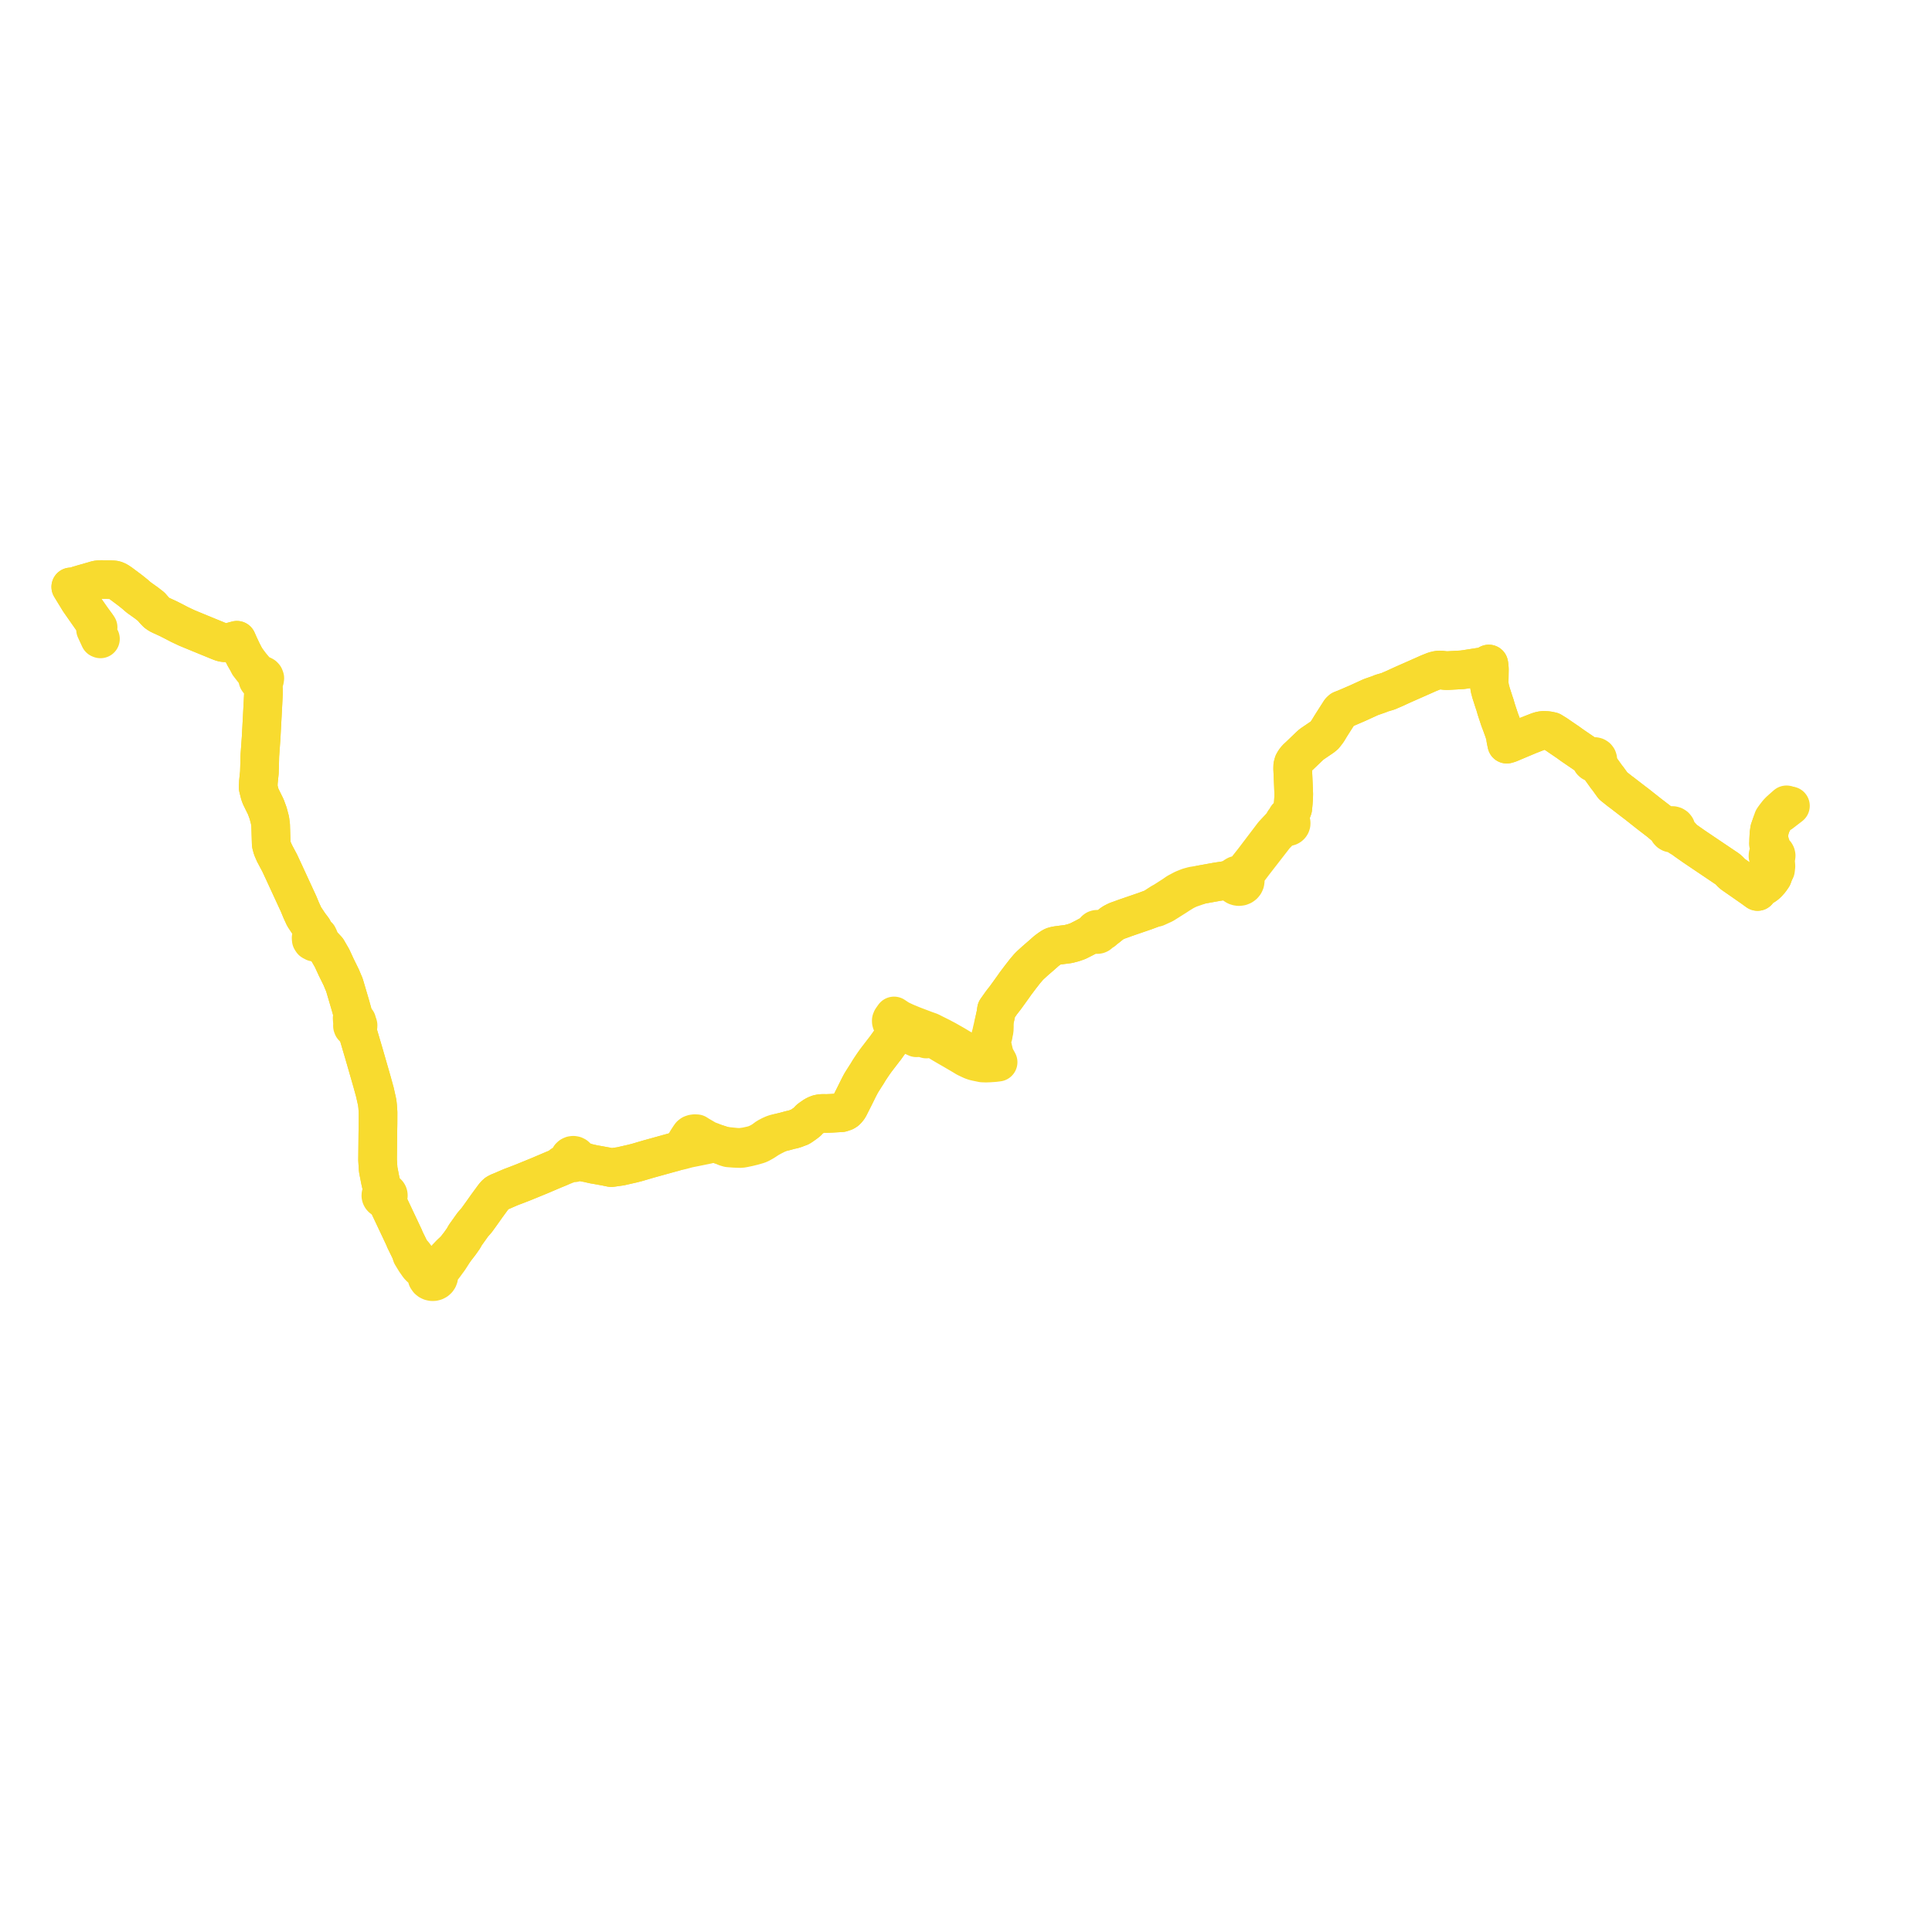     
<svg width="545.974" height="545.974" version="1.1"
     xmlns="http://www.w3.org/2000/svg">

  <title>Plan de ligne</title>
  <desc>Du 2019-09-02 au 2025-07-06</desc>

<path d='M 504.853 227.442 L 504.438 227.8 L 502.975 229.096 L 502.375 229.723 L 501.484 230.879 L 501.095 231.442 L 500.659 232.745 L 500.077 234.422 L 499.901 235.653 L 499.833 237.005 L 499.73 238.345 L 500.054 239.834 L 500.085 240.513 L 500.105 240.951 L 499.896 241.129 L 499.74 241.349 L 499.644 241.598 L 499.618 241.939 L 499.706 242.27 L 499.899 242.559 L 500.048 242.694 L 500.22 242.802 L 501.071 243.794 L 501.233 244.432 L 501.286 245.751 L 501.43 246.329 L 501.323 246.626 L 500.911 247.769 L 500.247 248.723 L 499.485 249.582 L 499.028 249.98 L 498.66 250.25 L 497.809 250.754 L 497.354 251.128 L 496.94 251.578 L 496.677 251.93 L 496.334 251.682 L 495.263 250.906 L 489.581 246.949 L 489.078 246.466 L 488.756 246.089 L 488.219 245.615 L 481.595 241.154 L 478.683 239.189 L 477.058 238.048 L 476.301 237.517 L 475.354 236.741 L 475.058 236.256 L 474.351 235.617 L 474.028 235.324 L 473.687 234.654 L 473.724 234.415 L 473.705 234.174 L 473.583 233.852 L 473.362 233.581 L 473.063 233.386 L 472.715 233.288 L 472.377 233.291 L 472.054 233.385 L 471.192 233.329 L 470.64 233.143 L 469.976 232.803 L 469.261 232.485 L 468.756 232.081 L 467.946 231.458 L 465.891 229.877 L 462.617 227.287 L 461.699 226.592 L 458.331 223.997 L 457.785 223.596 L 455.854 222.06 L 454.434 220.091 L 453.934 219.46 L 453.295 218.562 L 451.88 216.597 L 451.598 216.205 L 451.11 215.428 L 451.184 215.389 L 451.397 215.158 L 451.516 214.874 L 451.528 214.569 L 451.431 214.278 L 451.324 214.143 L 451.238 214.033 L 450.969 213.863 L 450.654 213.787 L 450.331 213.812 L 450.058 213.923 L 449.835 214.107 L 449.774 214.2 L 449.03 213.697 L 447.908 213.093 L 444.382 210.685 L 443.657 210.166 L 443.146 209.794 L 441.734 208.831 L 441.013 208.342 L 439.836 207.532 L 438.461 206.681 L 437.876 206.564 L 437.325 206.454 L 436.241 206.392 L 435.455 206.489 L 434.652 206.737 L 432.763 207.476 L 431.995 207.776 L 430.207 208.529 L 426.505 210.088 L 426.069 210.219 L 425.81 210.296 L 425.534 208.961 L 425.38 207.839 L 424.974 206.536 L 424.362 204.858 L 423.784 203.323 L 422.832 200.441 L 422.461 199.145 L 422.246 198.531 L 421.878 197.393 L 421.375 195.831 L 421.013 194.477 L 420.826 193.187 L 420.841 192.281 L 420.894 189.054 L 420.806 188.018 L 420.734 187.643 L 420.414 187.96 L 419.755 188.248 L 418.815 188.421 L 414.262 189.133 L 413.201 189.281 L 409.595 189.483 L 409.026 189.515 L 408.474 189.498 L 407.033 189.331 L 406.706 189.342 L 406.503 189.36 L 406.326 189.374 L 405.33 189.615 L 403.733 190.252 L 401.347 191.314 L 401.107 191.42 L 400.094 191.871 L 396.446 193.477 L 394.01 194.596 L 392.143 195.401 L 391.78 195.491 L 391.298 195.637 L 391.122 195.695 L 390.682 195.811 L 390.264 195.953 L 389.858 196.141 L 387.88 196.829 L 387.416 196.99 L 383.616 198.728 L 380.287 200.16 L 379.697 200.39 L 379.107 200.619 L 378.731 200.975 L 378.377 201.528 L 377.537 202.843 L 376.053 205.172 L 375.255 206.486 L 375.139 206.677 L 374.278 207.792 L 373.682 208.275 L 370.637 210.343 L 370.136 210.796 L 369.819 211.1 L 367.544 213.281 L 366.367 214.389 L 365.91 214.969 L 365.531 215.611 L 365.325 216.383 L 365.301 217.23 L 365.357 218.466 L 365.397 219.358 L 365.432 220.141 L 365.49 221.438 L 365.523 222.278 L 365.608 224.418 L 365.579 225.467 L 365.488 226.817 L 365.413 227.59 L 365.33 228.449 L 364.852 229.713 L 364.556 230.12 L 364.073 230.601 L 363.836 230.804 L 363.661 230.953 L 363.443 231.695 L 363.116 231.873 L 362.937 232.056 L 362.831 232.23 L 362.745 232.513 L 362.746 232.784 L 362.824 233.044 L 362.17 233.363 L 361.962 233.505 L 359.811 235.813 L 354.151 243.269 L 353.371 244.253 L 352.555 245.282 L 351.548 246.681 L 350.68 247.285 L 350.251 247.206 L 349.814 247.229 L 349.396 247.351 L 349.023 247.566 L 348.717 247.86 L 347.629 248.421 L 346.275 248.836 L 344.039 249.163 L 339.407 249.999 L 337.081 250.379 L 336.396 250.569 L 335.836 250.724 L 334.389 251.31 L 332.707 252.2 L 331.605 252.963 L 330.885 253.425 L 328.943 254.67 L 328.889 254.705 L 328.196 255.077 L 327.912 255.26 L 326.979 255.859 L 326.016 256.539 L 325.767 256.656 L 323.613 257.458 L 318.08 259.358 L 316.515 259.93 L 315.675 260.225 L 315.01 260.548 L 314.468 260.834 L 314.031 261.166 L 312.826 262.139 L 312.191 262.562 L 311.568 262.717 L 311.279 262.84 L 310.998 262.937 L 310.738 262.945 L 310.625 262.814 L 310.424 262.681 L 310.189 262.611 L 309.944 262.612 L 309.7 262.688 L 309.494 262.835 L 309.349 263.034 L 309.279 263.267 L 308.94 263.626 L 308.634 263.833 L 308.321 264.046 L 307.989 264.208 L 306.499 265.005 L 304.584 265.974 L 303.756 266.26 L 303.317 266.411 L 301.939 266.771 L 300.841 266.913 L 299.614 267.072 L 298.848 267.171 L 298.208 267.285 L 297.618 267.456 L 297.254 267.639 L 296.615 268.068 L 295.755 268.701 L 294.465 269.841 L 292.502 271.544 L 291.454 272.5 L 291.117 272.808 L 290.63 273.308 L 290.187 273.827 L 289.673 274.43 L 288.358 276.12 L 286.891 278.066 L 286.59 278.512 L 286.125 279.158 L 284.599 281.276 L 284.126 281.933 L 284.038 282.046 L 283.435 282.818 L 283.045 283.317 L 282.411 284.211 L 281.594 285.363 L 281.431 286.524 L 280.92 288.849 L 280.684 289.765 L 280.554 290.363 L 280.504 290.591 L 280.325 291.305 L 280.208 291.921 L 280.042 292.506 L 279.852 293.246 L 279.835 293.327 L 279.755 293.726 L 279.714 294.104 L 279.734 294.455 L 279.808 294.74 L 279.831 294.832 L 280.199 296.557 L 280.288 297.132 L 280.217 297.665 L 280.19 297.767 L 280.177 297.812 L 280.006 298.07 L 279.977 298.092 L 279.363 298.696 L 279.014 298.728 L 278.675 298.738 L 278.185 298.749 L 277.344 298.729 L 276.604 298.639 L 276.077 298.522 L 275.875 298.477 L 275.117 298.268 L 274.053 297.719 L 273.537 297.48 L 272.75 297.043 L 269.67 295.198 L 267.277 293.84 L 266.315 293.338 L 265.893 293.109 L 265.344 292.835 L 263.996 292.164 L 263.906 292.119 L 263.715 292.025 L 262.891 291.598 L 262.08 291.313 L 261.533 291.12 L 258.081 289.812 L 257.323 289.5 L 255.93 288.925 L 254.765 288.383 L 254.152 288.076 L 253.779 287.855 L 253.216 287.477 L 252.653 287.099 L 252.014 288.004 L 251.87 288.358 L 251.873 288.678 L 251.949 288.954 L 252.29 289.29 L 253.048 289.68 L 254.134 290.355 L 254.286 290.583 L 253.802 291.277 L 253.679 291.451 L 253.623 291.525 L 253.243 292.034 L 252.682 292.792 L 251.06 294.985 L 250.197 296.203 L 249.936 296.523 L 249.58 296.986 L 247.552 299.628 L 247.05 300.328 L 246.654 300.897 L 245.657 302.391 L 245.003 303.483 L 244.671 303.987 L 243.595 305.685 L 243.484 305.876 L 243.314 306.147 L 242.752 307.216 L 241.517 309.708 L 241.327 310.089 L 239.903 312.907 L 239.791 313.067 L 239.586 313.376 L 239.103 313.882 L 238.674 314.15 L 238.227 314.295 L 237.767 314.451 L 235.011 314.609 L 233.975 314.653 L 233.85 314.658 L 233.626 314.669 L 232.441 314.649 L 231.716 314.726 L 231.242 314.825 L 230.934 314.95 L 230.67 315.056 L 230.186 315.295 L 228.895 316.186 L 228.549 316.515 L 228.24 316.907 L 227.596 317.42 L 226.719 318.038 L 226.546 318.158 L 226.294 318.324 L 226.024 318.484 L 225.438 318.692 L 224.826 318.936 L 224.176 319.141 L 223.944 319.206 L 223.792 319.231 L 223.625 319.259 L 223.431 319.296 L 221.873 319.723 L 220.412 320.078 L 219.251 320.306 L 218.578 320.534 L 217.787 320.881 L 217.387 321.093 L 216.977 321.311 L 216.773 321.417 L 215.673 322.232 L 214.897 322.708 L 214.131 323.092 L 213.286 323.454 L 212.394 323.689 L 210.848 324.028 L 209.456 324.225 L 208.884 324.243 L 208.067 324.21 L 207.009 324.104 L 206.039 324.006 L 204.707 323.872 L 204.361 323.781 L 203.994 323.67 L 203.457 323.495 L 201.958 323.008 L 200.91 322.561 L 199.85 322.171 L 198.057 321.124 L 197.461 320.776 L 196.862 320.387 L 196.299 320.365 L 195.862 320.426 L 195.475 320.562 L 195.166 320.794 L 194.911 321.147 L 194.177 322.27 L 193.519 323.385 L 192.667 324.354 L 191.37 325.287 L 190.518 325.541 L 189.483 325.823 L 188.874 325.989 L 188.358 326.133 L 187.593 326.346 L 184.062 327.324 L 183.179 327.567 L 180.11 328.472 L 178.672 328.843 L 176.924 329.237 L 175.61 329.539 L 175.405 329.587 L 172.75 329.967 L 171.522 329.715 L 171.379 329.679 L 171.127 329.634 L 169.082 329.261 L 167.756 329.032 L 165.878 328.603 L 163.799 327.838 L 163.409 327.659 L 163.14 327.535 L 163.081 327.209 L 162.999 327.059 L 162.919 326.915 L 162.671 326.681 L 162.362 326.528 L 162.017 326.469 L 161.67 326.51 L 161.329 326.663 L 161.059 326.909 L 160.888 327.224 L 160.833 327.574 L 160.337 328.27 L 158.811 329.176 L 158.657 329.326 L 157.941 329.945 L 156.337 330.6 L 153.156 331.955 L 152.687 332.156 L 152.523 332.225 L 150.299 333.136 L 148.611 333.827 L 147.906 334.115 L 146.251 334.758 L 145.8 334.933 L 144.561 335.395 L 144.2 335.543 L 142.678 336.196 L 142.113 336.454 L 140.841 336.969 L 140.34 337.258 L 139.888 337.676 L 139.419 338.276 L 137.491 340.91 L 137.151 341.393 L 136.219 342.71 L 135.938 343.1 L 134.925 344.506 L 134.743 344.759 L 134.62 344.907 L 134.155 345.442 L 133.596 346.083 L 133.063 346.833 L 132.238 347.991 L 131.808 348.595 L 131.697 348.75 L 131.399 349.169 L 131.061 349.838 L 130.505 350.628 L 129.969 351.39 L 129.417 352.103 L 128.691 353.04 L 127.315 354.297 L 126.623 355.024 L 126.276 355.387 L 125.618 356.152 L 125.007 356.998 L 124.389 358.183 L 124.082 358.683 L 123.895 358.834 L 123.661 358.987 L 123.398 359.065 L 122.925 359.086 L 122.624 359.003 L 122.22 358.974 L 121.82 359.035 L 121.531 359.14 L 120.965 359.158 L 120.377 358.915 L 120.051 358.679 L 119.722 358.186 L 119.407 357.707 L 119.108 357.285 L 118.948 357.088 L 118.492 356.521 L 118.198 356.155 L 117.857 355.732 L 117.415 355.172 L 116.951 354.538 L 115.997 353.497 L 114.471 350.384 L 114.119 349.541 L 111.024 342.986 L 109.507 339.773 L 109.506 339.635 L 109.505 339.333 L 109.414 338.885 L 109.435 338.546 L 109.558 338.407 L 109.654 338.249 L 109.723 338.052 L 109.748 337.847 L 109.727 337.641 L 109.661 337.443 L 109.559 337.27 L 109.423 337.12 L 109.259 336.998 L 109.071 336.908 L 108.599 336.54 L 108.298 335.999 L 107.723 334.646 L 107.472 333.558 L 106.875 330.504 L 106.702 327.811 L 106.735 324.587 L 106.778 320.231 L 106.792 319.444 L 106.819 317.808 L 106.824 317.56 L 106.83 315.891 L 106.836 314.364 L 106.723 312.691 L 106.612 311.683 L 106.504 311.14 L 105.935 308.602 L 105.067 305.456 L 104.599 303.832 L 103.671 300.605 L 102.851 297.761 L 101.153 292.008 L 101.02 291.558 L 100.968 290.978 L 100.945 290.37 L 101.094 290.189 L 101.178 289.976 L 101.191 289.757 L 101.136 289.544 L 101.019 289.356 L 100.837 288.6 L 100.521 288.246 L 99.977 287.638 L 99.709 286.553 L 99.246 284.882 L 99.04 284.137 L 97.31 278.267 L 97.011 277.592 L 96.453 276.249 L 95.021 273.334 L 93.825 270.747 L 93.279 269.803 L 92.475 268.414 L 91.038 266.872 L 90.395 265.989 L 90.069 265.612 L 90.14 265.071 L 89.996 264.765 L 89.892 264.543 L 89.552 264.268 L 89.068 264.161 L 88.999 263.77 L 88.782 263.314 L 88.428 262.573 L 87.523 261.371 L 87.369 261.166 L 85.953 259.037 L 85.624 258.322 L 85.154 257.302 L 84.381 255.437 L 80.998 248.105 L 80.489 247 L 80.228 246.433 L 79.037 243.879 L 78.402 242.686 L 77.565 241.111 L 76.975 239.754 L 76.66 238.594 L 76.642 238.378 L 76.485 233.23 L 76.299 231.783 L 75.768 229.778 L 75.109 227.994 L 73.679 225.095 L 73.638 224.983 L 73.407 224.349 L 72.952 222.52 L 73.027 220.93 L 73.296 218.346 L 73.371 216.059 L 73.427 213.598 L 73.479 212.867 L 73.75 209.067 L 73.797 208.418 L 73.849 207.426 L 73.864 207.147 L 73.928 205.946 L 74 204.614 L 74.205 200.783 L 74.275 199.429 L 74.449 196.045 L 74.471 195.255 L 74.435 194.653 L 74.341 194.053 L 74.375 193.228 L 74.403 192.521 L 74.63 192.318 L 74.781 192.06 L 74.836 191.631 L 74.684 191.223 L 74.463 190.99 L 74.175 190.835 L 73.849 190.777 L 73.52 190.819 L 72.701 190.103 L 72.403 189.788 L 71.293 188.476 L 70.988 188.115 L 70.727 187.772 L 69.466 186.108 L 69.206 185.673 L 68.387 184.089 L 67.78 182.788 L 67.518 182.229 L 66.941 180.93 L 66.519 181.045 L 66.095 181.16 L 64.437 181.597 L 63.701 181.653 L 63.232 181.609 L 62.763 181.511 L 61.988 181.226 L 56.502 178.979 L 52.74 177.426 L 52.343 177.229 L 50.765 176.493 L 49.256 175.701 L 47.576 174.846 L 45.504 173.894 L 44.889 173.591 L 44.308 173.178 L 43.646 172.498 L 42.707 171.416 L 41.322 170.343 L 39.159 168.805 L 38.226 167.984 L 36.812 166.849 L 34.224 164.912 L 33.368 164.33 L 32.822 164.047 L 32.439 163.925 L 32.136 163.868 L 31.131 163.819 L 30.273 163.795 L 28.52 163.781 L 27.708 163.827 L 27.132 163.947 L 26.228 164.217 L 25.732 164.356 L 23.525 164.984 L 22.213 165.373 L 20.837 165.824 L 20 165.853 L 20.198 166.176 L 22.405 169.789 L 22.717 170.235 L 24.929 173.4 L 25.914 174.81 L 26.628 175.783 L 27.269 176.658' fill='transparent' stroke='#f8db2f' stroke-linecap='round' stroke-linejoin='round' stroke-width='10.919'/><path d='M 28.389 180.547 L 28.178 180.463 L 27.223 178.392 L 26.998 177.906 L 27.304 177.609 L 27.728 177.283 L 27.524 177.006 L 26.628 175.783 L 25.914 174.81 L 22.717 170.235 L 22.405 169.789 L 20.198 166.176 L 20 165.853 L 20.837 165.824 L 22.213 165.373 L 23.525 164.984 L 25.732 164.356 L 26.228 164.217 L 26.683 164.081 L 27.132 163.947 L 27.708 163.827 L 28.52 163.781 L 30.273 163.795 L 31.131 163.819 L 32.136 163.868 L 32.439 163.925 L 32.822 164.047 L 33.368 164.33 L 34.224 164.912 L 36.812 166.849 L 38.226 167.984 L 39.159 168.805 L 41.322 170.343 L 42.707 171.416 L 43.646 172.498 L 44.308 173.178 L 44.889 173.591 L 45.504 173.894 L 47.576 174.846 L 49.256 175.701 L 50.765 176.493 L 52.343 177.229 L 52.74 177.426 L 56.502 178.979 L 61.559 181.05 L 61.988 181.226 L 62.763 181.511 L 63.232 181.609 L 63.701 181.653 L 64.437 181.597 L 66.095 181.16 L 66.519 181.045 L 66.941 180.93 L 67.518 182.229 L 67.78 182.788 L 68.387 184.089 L 69.206 185.673 L 69.466 186.108 L 70.332 187.793 L 72.088 190.047 L 72.349 190.401 L 72.956 191.227 L 72.824 191.533 L 72.814 191.88 L 72.899 192.143 L 73.061 192.372 L 73.349 192.583 L 73.546 192.657 L 73.913 193.212 L 74.341 194.053 L 74.435 194.653 L 74.471 195.255 L 74.449 196.045 L 74.205 200.783 L 74 204.614 L 73.928 205.946 L 73.864 207.147 L 73.849 207.426 L 73.797 208.418 L 73.75 209.067 L 73.479 212.867 L 73.427 213.598 L 73.371 216.059 L 73.296 218.346 L 73.027 220.93 L 72.952 222.52 L 73.407 224.349 L 73.638 224.983 L 73.679 225.095 L 75.109 227.994 L 75.768 229.778 L 76.299 231.783 L 76.485 233.23 L 76.642 238.378 L 76.66 238.594 L 76.975 239.754 L 77.565 241.111 L 79.037 243.879 L 80.228 246.433 L 80.489 247 L 80.998 248.105 L 84.381 255.437 L 85.154 257.302 L 85.624 258.322 L 85.953 259.037 L 87.369 261.166 L 88.428 262.573 L 88.402 263.794 L 88.179 264.522 L 87.917 265.043 L 87.963 265.561 L 88.214 265.947 L 88.776 266.247 L 89.378 266.221 L 90.047 266.359 L 91.038 266.872 L 92.475 268.414 L 93.825 270.747 L 94.613 272.453 L 95.021 273.334 L 96.453 276.249 L 97.011 277.592 L 97.31 278.267 L 99.04 284.137 L 99.709 286.553 L 99.513 287.702 L 99.578 288.573 L 99.651 289.55 L 99.601 289.739 L 99.604 289.933 L 99.7 290.196 L 99.89 290.408 L 100.15 290.54 L 100.444 290.576 L 100.691 291.056 L 101.02 291.558 L 101.613 293.567 L 102.851 297.761 L 103.671 300.605 L 104.599 303.832 L 105.067 305.456 L 105.935 308.602 L 106.504 311.14 L 106.612 311.683 L 106.723 312.691 L 106.836 314.364 L 106.83 315.891 L 106.824 317.56 L 106.819 317.808 L 106.792 319.444 L 106.778 320.231 L 106.735 324.587 L 106.722 325.907 L 106.702 327.811 L 106.875 330.504 L 107.472 333.558 L 107.723 334.646 L 107.996 336.068 L 108.033 336.741 L 108.005 337.074 L 107.839 337.239 L 107.716 337.435 L 107.64 337.674 L 107.63 337.925 L 107.686 338.169 L 107.805 338.393 L 107.947 338.553 L 108.121 338.682 L 108.32 338.775 L 108.535 338.826 L 108.997 339.083 L 109.228 339.453 L 109.419 339.672 L 109.507 339.773 L 112.925 347.012 L 114.119 349.541 L 114.471 350.384 L 115.997 353.497 L 116.342 354.652 L 117.378 356.356 L 117.936 357.146 L 118.228 357.566 L 118.553 357.975 L 118.959 358.334 L 119.396 358.758 L 119.784 359.098 L 120.133 359.252 L 120.44 359.51 L 120.546 359.677 L 120.716 359.946 L 120.597 360.324 L 120.58 360.718 L 120.718 361.233 L 121.025 361.679 L 121.339 361.932 L 121.707 362.106 L 122.11 362.193 L 122.54 362.186 L 122.954 362.078 L 123.326 361.877 L 123.618 361.614 L 123.677 361.527 L 123.836 361.294 L 123.969 360.935 L 124.006 360.493 L 123.903 360.03 L 124.199 359.398 L 124.521 358.982 L 125.522 357.704 L 126.341 356.573 L 126.613 356.211 L 126.984 355.693 L 127.436 354.99 L 128.691 353.04 L 129.417 352.103 L 129.969 351.39 L 130.505 350.628 L 131.061 349.838 L 131.399 349.169 L 131.697 348.75 L 131.808 348.595 L 132.238 347.991 L 133.063 346.833 L 133.596 346.083 L 134.155 345.442 L 134.62 344.907 L 134.743 344.759 L 134.925 344.506 L 135.938 343.1 L 136.219 342.71 L 137.151 341.393 L 137.491 340.91 L 139.419 338.276 L 139.888 337.676 L 140.34 337.258 L 140.841 336.969 L 142.113 336.454 L 142.678 336.196 L 144.2 335.543 L 144.561 335.395 L 145.8 334.933 L 146.251 334.758 L 147.906 334.115 L 148.611 333.827 L 152.523 332.225 L 152.687 332.156 L 153.156 331.955 L 156.337 330.6 L 157.941 329.945 L 158.825 329.584 L 159.669 329.246 L 160.716 328.84 L 161.198 328.682 L 161.564 328.563 L 161.881 328.633 L 162.206 328.618 L 162.514 328.519 L 162.78 328.341 L 163.733 328.318 L 165.456 328.547 L 165.878 328.603 L 167.756 329.032 L 169.082 329.261 L 171.127 329.634 L 171.379 329.679 L 171.522 329.715 L 172.75 329.967 L 175.405 329.587 L 175.61 329.539 L 176.924 329.237 L 178.672 328.843 L 179.559 328.614 L 180.11 328.472 L 183.179 327.567 L 184.062 327.324 L 187.593 326.346 L 188.358 326.133 L 188.874 325.989 L 189.483 325.823 L 190.518 325.541 L 191.37 325.287 L 192.415 325.098 L 194.218 324.616 L 194.673 324.507 L 195.036 324.435 L 196.414 324.162 L 197.755 323.888 L 198.319 323.775 L 199.471 323.54 L 199.958 323.437 L 200.509 323.26 L 201.034 323.069 L 201.361 322.979 L 201.958 323.008 L 203.362 323.464 L 203.994 323.67 L 204.361 323.781 L 204.707 323.872 L 205.112 324.156 L 205.411 324.246 L 205.879 324.384 L 206.521 324.436 L 206.97 324.468 L 207.605 324.514 L 208.868 324.564 L 209.429 324.569 L 210.171 324.444 L 210.899 324.293 L 211.386 324.192 L 212.807 323.849 L 213.43 323.667 L 214.289 323.416 L 214.773 323.206 L 215.867 322.6 L 217.244 321.699 L 217.966 321.302 L 218.563 320.985 L 219.489 320.527 L 220.412 320.078 L 221.873 319.723 L 223.431 319.296 L 223.625 319.259 L 223.792 319.231 L 223.944 319.206 L 224.176 319.141 L 224.826 318.936 L 225.438 318.692 L 226.024 318.484 L 226.294 318.324 L 226.546 318.158 L 226.719 318.038 L 227.596 317.42 L 228.24 316.907 L 228.549 316.515 L 228.895 316.186 L 230.186 315.295 L 230.67 315.056 L 230.934 314.95 L 231.242 314.825 L 231.716 314.726 L 232.441 314.649 L 233.626 314.669 L 233.85 314.658 L 233.975 314.653 L 235.011 314.609 L 236.176 314.542 L 237.767 314.451 L 238.227 314.295 L 238.674 314.15 L 239.103 313.882 L 239.586 313.376 L 239.791 313.067 L 239.903 312.907 L 241.327 310.089 L 241.517 309.708 L 242.752 307.216 L 243.314 306.147 L 243.484 305.876 L 243.595 305.685 L 244.671 303.987 L 245.003 303.483 L 245.657 302.391 L 246.654 300.897 L 247.05 300.328 L 247.552 299.628 L 249.58 296.986 L 249.936 296.523 L 250.197 296.203 L 251.06 294.985 L 252.384 293.194 L 253.243 292.034 L 253.623 291.525 L 253.679 291.451 L 253.802 291.277 L 254.286 290.583 L 254.668 291.233 L 255.161 291.557 L 255.923 291.871 L 256.457 292.116 L 258.973 293.274 L 259.983 293.216 L 260.82 293.344 L 261.026 293.394 L 261.77 293.623 L 262.139 293.184 L 263.208 293.213 L 265.005 294.155 L 266.355 294.979 L 268.022 295.951 L 268.813 296.403 L 269.218 296.635 L 270.783 297.552 L 272.144 298.35 L 272.599 298.629 L 273.032 298.894 L 273.417 299.077 L 273.897 299.306 L 274.712 299.68 L 275.371 299.906 L 275.953 300.046 L 277.255 300.315 L 277.65 300.397 L 278.174 300.405 L 278.453 300.433 L 279.308 300.401 L 279.471 300.4 L 280.503 300.33 L 280.962 300.3 L 282.062 300.165 L 281.582 299.294 L 281.373 298.915 L 281.203 298.549 L 281.109 298.306 L 280.907 297.7 L 280.628 296.506 L 280.477 295.825 L 280.253 294.793 L 280.231 294.608 L 280.209 294.419 L 280.186 294.112 L 280.223 293.72 L 280.347 293.317 L 280.686 292.576 L 280.739 292.1 L 280.856 291.613 L 280.964 291.113 L 280.981 290.632 L 281.006 289.892 L 280.92 288.849 L 281.098 288.04 L 281.431 286.524 L 281.594 285.363 L 282.411 284.211 L 283.045 283.317 L 283.435 282.818 L 284.038 282.046 L 284.126 281.933 L 284.599 281.276 L 286.125 279.158 L 286.59 278.512 L 286.891 278.066 L 288.358 276.12 L 289.133 275.124 L 289.673 274.43 L 290.187 273.827 L 290.63 273.308 L 291.117 272.808 L 291.454 272.5 L 292.502 271.544 L 294.465 269.841 L 295.755 268.701 L 296.615 268.068 L 297.254 267.639 L 297.618 267.456 L 298.208 267.285 L 298.848 267.171 L 299.614 267.072 L 300.841 266.913 L 301.939 266.771 L 303.317 266.411 L 304.584 265.974 L 306.499 265.005 L 307.989 264.208 L 308.321 264.046 L 309.082 263.852 L 309.473 263.85 L 309.599 263.953 L 309.818 264.061 L 310.062 264.099 L 310.307 264.065 L 310.514 263.972 L 310.685 263.827 L 310.803 263.641 L 310.858 263.458 L 311.106 263.345 L 311.352 263.23 L 311.743 263.062 L 312.191 262.562 L 312.826 262.139 L 314.031 261.166 L 314.468 260.834 L 315.01 260.548 L 315.675 260.225 L 316.515 259.93 L 318.08 259.358 L 323.613 257.458 L 325.767 256.656 L 326.016 256.539 L 326.802 256.43 L 328.231 255.776 L 328.878 255.48 L 329.596 255.028 L 331.225 254.001 L 331.502 253.827 L 332.228 253.369 L 333.177 252.743 L 334.722 251.796 L 336.065 251.15 L 339.407 249.999 L 344.039 249.163 L 346.275 248.836 L 347.576 248.918 L 347.982 248.974 L 348.361 249.025 L 348.456 249.429 L 348.653 249.798 L 348.941 250.111 L 349.302 250.347 L 349.559 250.451 L 349.83 250.516 L 350.109 250.54 L 350.589 250.483 L 351.034 250.307 L 351.388 250.048 L 351.661 249.714 L 351.837 249.326 L 351.904 248.905 L 351.896 248.71 L 351.778 248.254 L 351.529 247.846 L 351.96 246.991 L 354.375 243.785 L 355.872 241.857 L 360.307 236.141 L 362.422 233.943 L 362.607 233.836 L 363.326 233.547 L 363.63 233.641 L 363.95 233.646 L 364.257 233.562 L 364.469 233.44 L 364.645 233.275 L 364.776 233.076 L 364.865 232.807 L 364.871 232.525 L 364.795 232.252 L 364.641 232.01 L 364.455 231.84 L 364.206 231.707 L 364.073 230.601 L 364.556 230.12 L 364.852 229.713 L 365.33 228.449 L 365.488 226.817 L 365.53 226.194 L 365.579 225.467 L 365.608 224.418 L 365.523 222.278 L 365.49 221.438 L 365.432 220.141 L 365.397 219.358 L 365.357 218.466 L 365.301 217.23 L 365.325 216.383 L 365.531 215.611 L 365.91 214.969 L 366.367 214.389 L 366.92 213.868 L 367.544 213.281 L 369.819 211.1 L 370.136 210.796 L 370.637 210.343 L 373.682 208.275 L 374.278 207.792 L 375.139 206.677 L 375.255 206.486 L 376.053 205.172 L 377.537 202.843 L 378.377 201.528 L 378.731 200.975 L 379.107 200.619 L 379.697 200.39 L 380.287 200.16 L 383.616 198.728 L 387.416 196.99 L 389.858 196.141 L 390.264 195.953 L 390.682 195.811 L 391.122 195.695 L 391.298 195.637 L 391.78 195.491 L 392.143 195.401 L 394.01 194.596 L 396.446 193.477 L 400.094 191.871 L 401.107 191.42 L 401.347 191.314 L 403.733 190.252 L 405.33 189.615 L 406.326 189.374 L 406.503 189.36 L 406.706 189.342 L 407.033 189.331 L 408.474 189.498 L 409.026 189.515 L 413.201 189.281 L 414.262 189.133 L 415.733 188.903 L 418.815 188.421 L 419.755 188.248 L 420.414 187.96 L 420.734 187.643 L 420.806 188.018 L 420.894 189.054 L 420.841 192.281 L 420.826 193.187 L 421.013 194.477 L 421.375 195.831 L 421.878 197.393 L 422.246 198.531 L 422.461 199.145 L 422.832 200.441 L 423.784 203.323 L 424.362 204.858 L 424.974 206.536 L 425.38 207.839 L 425.534 208.961 L 425.81 210.296 L 426.069 210.219 L 426.505 210.088 L 428.145 209.398 L 431.995 207.776 L 432.763 207.476 L 434.652 206.737 L 435.455 206.489 L 436.241 206.392 L 437.325 206.454 L 438.461 206.681 L 439.836 207.532 L 441.013 208.342 L 441.734 208.831 L 443.146 209.794 L 443.657 210.166 L 444.382 210.685 L 447.908 213.093 L 449.03 213.697 L 449.774 214.2 L 449.681 214.346 L 449.61 214.646 L 449.65 214.95 L 449.796 215.225 L 450.031 215.437 L 450.294 215.555 L 450.582 215.594 L 450.902 215.539 L 451.11 215.428 L 451.598 216.205 L 453.295 218.562 L 453.934 219.46 L 454.434 220.091 L 455.854 222.06 L 457.785 223.596 L 458.331 223.997 L 461.699 226.592 L 462.617 227.287 L 465.891 229.877 L 467.946 231.458 L 468.756 232.081 L 469.261 232.485 L 469.88 233.064 L 470.556 233.597 L 470.909 233.857 L 471.39 234.414 L 471.427 234.654 L 471.567 234.958 L 471.797 235.209 L 472.095 235.384 L 472.436 235.467 L 472.671 235.468 L 472.902 235.424 L 473.648 235.788 L 474.022 236.038 L 474.687 236.483 L 474.826 236.576 L 475.354 236.741 L 476.301 237.517 L 478.683 239.189 L 481.595 241.154 L 488.219 245.615 L 488.756 246.089 L 489.078 246.466 L 489.581 246.949 L 495.263 250.906 L 496.334 251.682 L 496.677 251.93 L 496.94 251.578 L 497.354 251.128 L 497.809 250.754 L 498.66 250.25 L 499.028 249.98 L 499.485 249.582 L 500.247 248.723 L 500.911 247.769 L 501.43 246.329 L 501.755 245.816 L 501.872 244.785 L 501.764 243.484 L 501.604 242.608 L 501.787 242.38 L 501.9 242.114 L 501.935 241.784 L 501.863 241.46 L 501.718 241.205 L 501.506 240.995 L 501.243 240.844 L 500.647 239.639 L 500.158 238.092 L 499.833 237.005 L 499.901 235.653 L 500.077 234.422 L 500.659 232.745 L 501.426 231.476 L 501.911 230.835 L 502.595 229.932 L 503.308 229.777 L 503.65 229.514 L 504.058 229.199 L 505.373 228.185 L 505.974 227.722' fill='transparent' stroke='#f8db2f' stroke-linecap='round' stroke-linejoin='round' stroke-width='10.919'/>
</svg>
